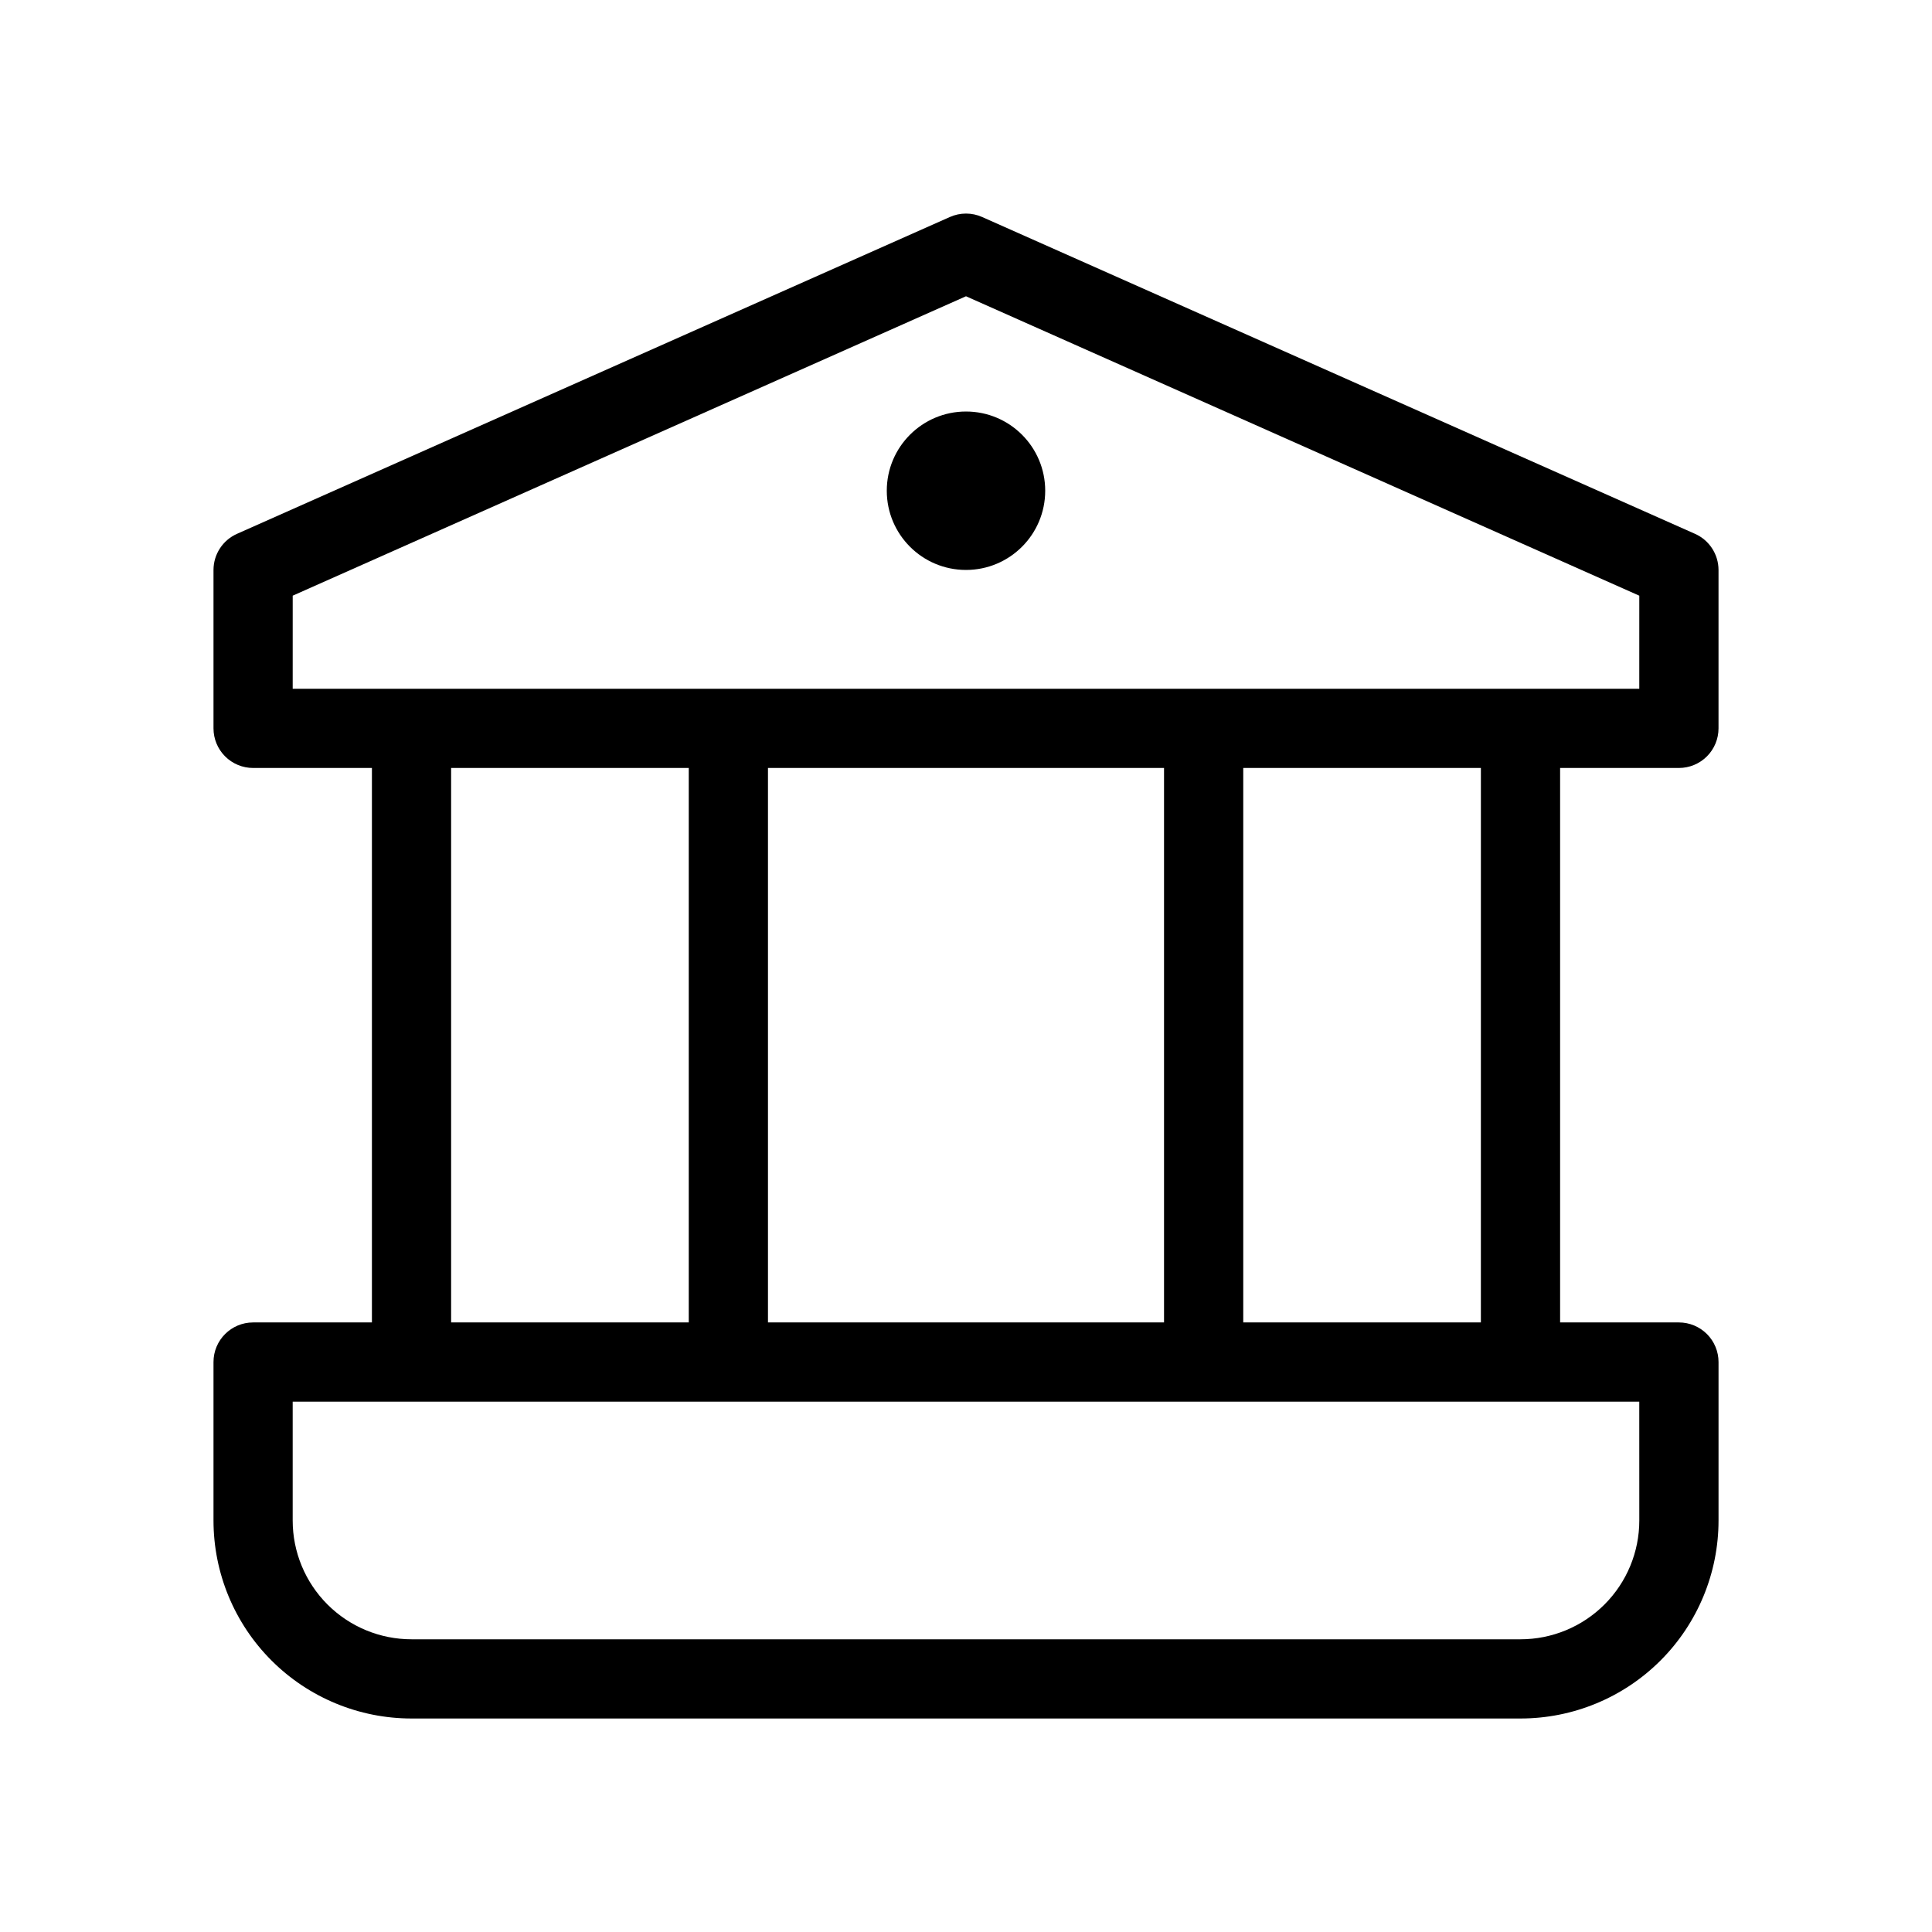 <?xml version="1.0" encoding="UTF-8"?>
<!-- Uploaded to: SVG Repo, www.svgrepo.com, Generator: SVG Repo Mixer Tools -->
<svg fill="#000000" width="800px" height="800px" version="1.1" viewBox="144 144 512 512" xmlns="http://www.w3.org/2000/svg">
 <g>
  <path d="m588.93 347.52c2.785 0 5.453-1.105 7.422-3.074s3.074-4.641 3.074-7.422v-41.984c-0.008-4.125-2.43-7.863-6.191-9.551l-188.93-83.969c-2.734-1.23-5.867-1.23-8.605 0l-188.93 83.969c-3.762 1.688-6.184 5.426-6.191 9.551v41.984c0 2.781 1.105 5.453 3.074 7.422s4.637 3.074 7.422 3.074h31.488v146.94h-31.488c-5.797 0-10.496 4.699-10.496 10.496v41.984c0 13.922 5.527 27.27 15.371 37.109 9.84 9.844 23.191 15.371 37.109 15.371h293.89c13.922 0 27.27-5.527 37.109-15.371 9.844-9.84 15.371-23.188 15.371-37.109v-41.984c0-2.781-1.105-5.453-3.074-7.422-1.969-1.965-4.637-3.074-7.422-3.074h-31.488v-146.94zm-367.36-45.66 178.43-79.348 178.43 79.352-0.004 24.664h-356.86zm125.95 192.6v-146.94h104.96v146.94zm-83.969-146.94h62.977v146.94h-62.977zm314.88 199.42c0 8.352-3.316 16.363-9.223 22.266-5.902 5.906-13.914 9.223-22.266 9.223h-293.89c-8.352 0-16.359-3.316-22.266-9.223-5.906-5.902-9.223-13.914-9.223-22.266v-31.488h356.86zm-41.984-52.48h-62.973v-146.94h62.977z"/>
  <path d="m420.99 274.05c0 11.594-9.398 20.992-20.992 20.992s-20.992-9.398-20.992-20.992 9.398-20.992 20.992-20.992 20.992 9.398 20.992 20.992"/>
 </g>
</svg>